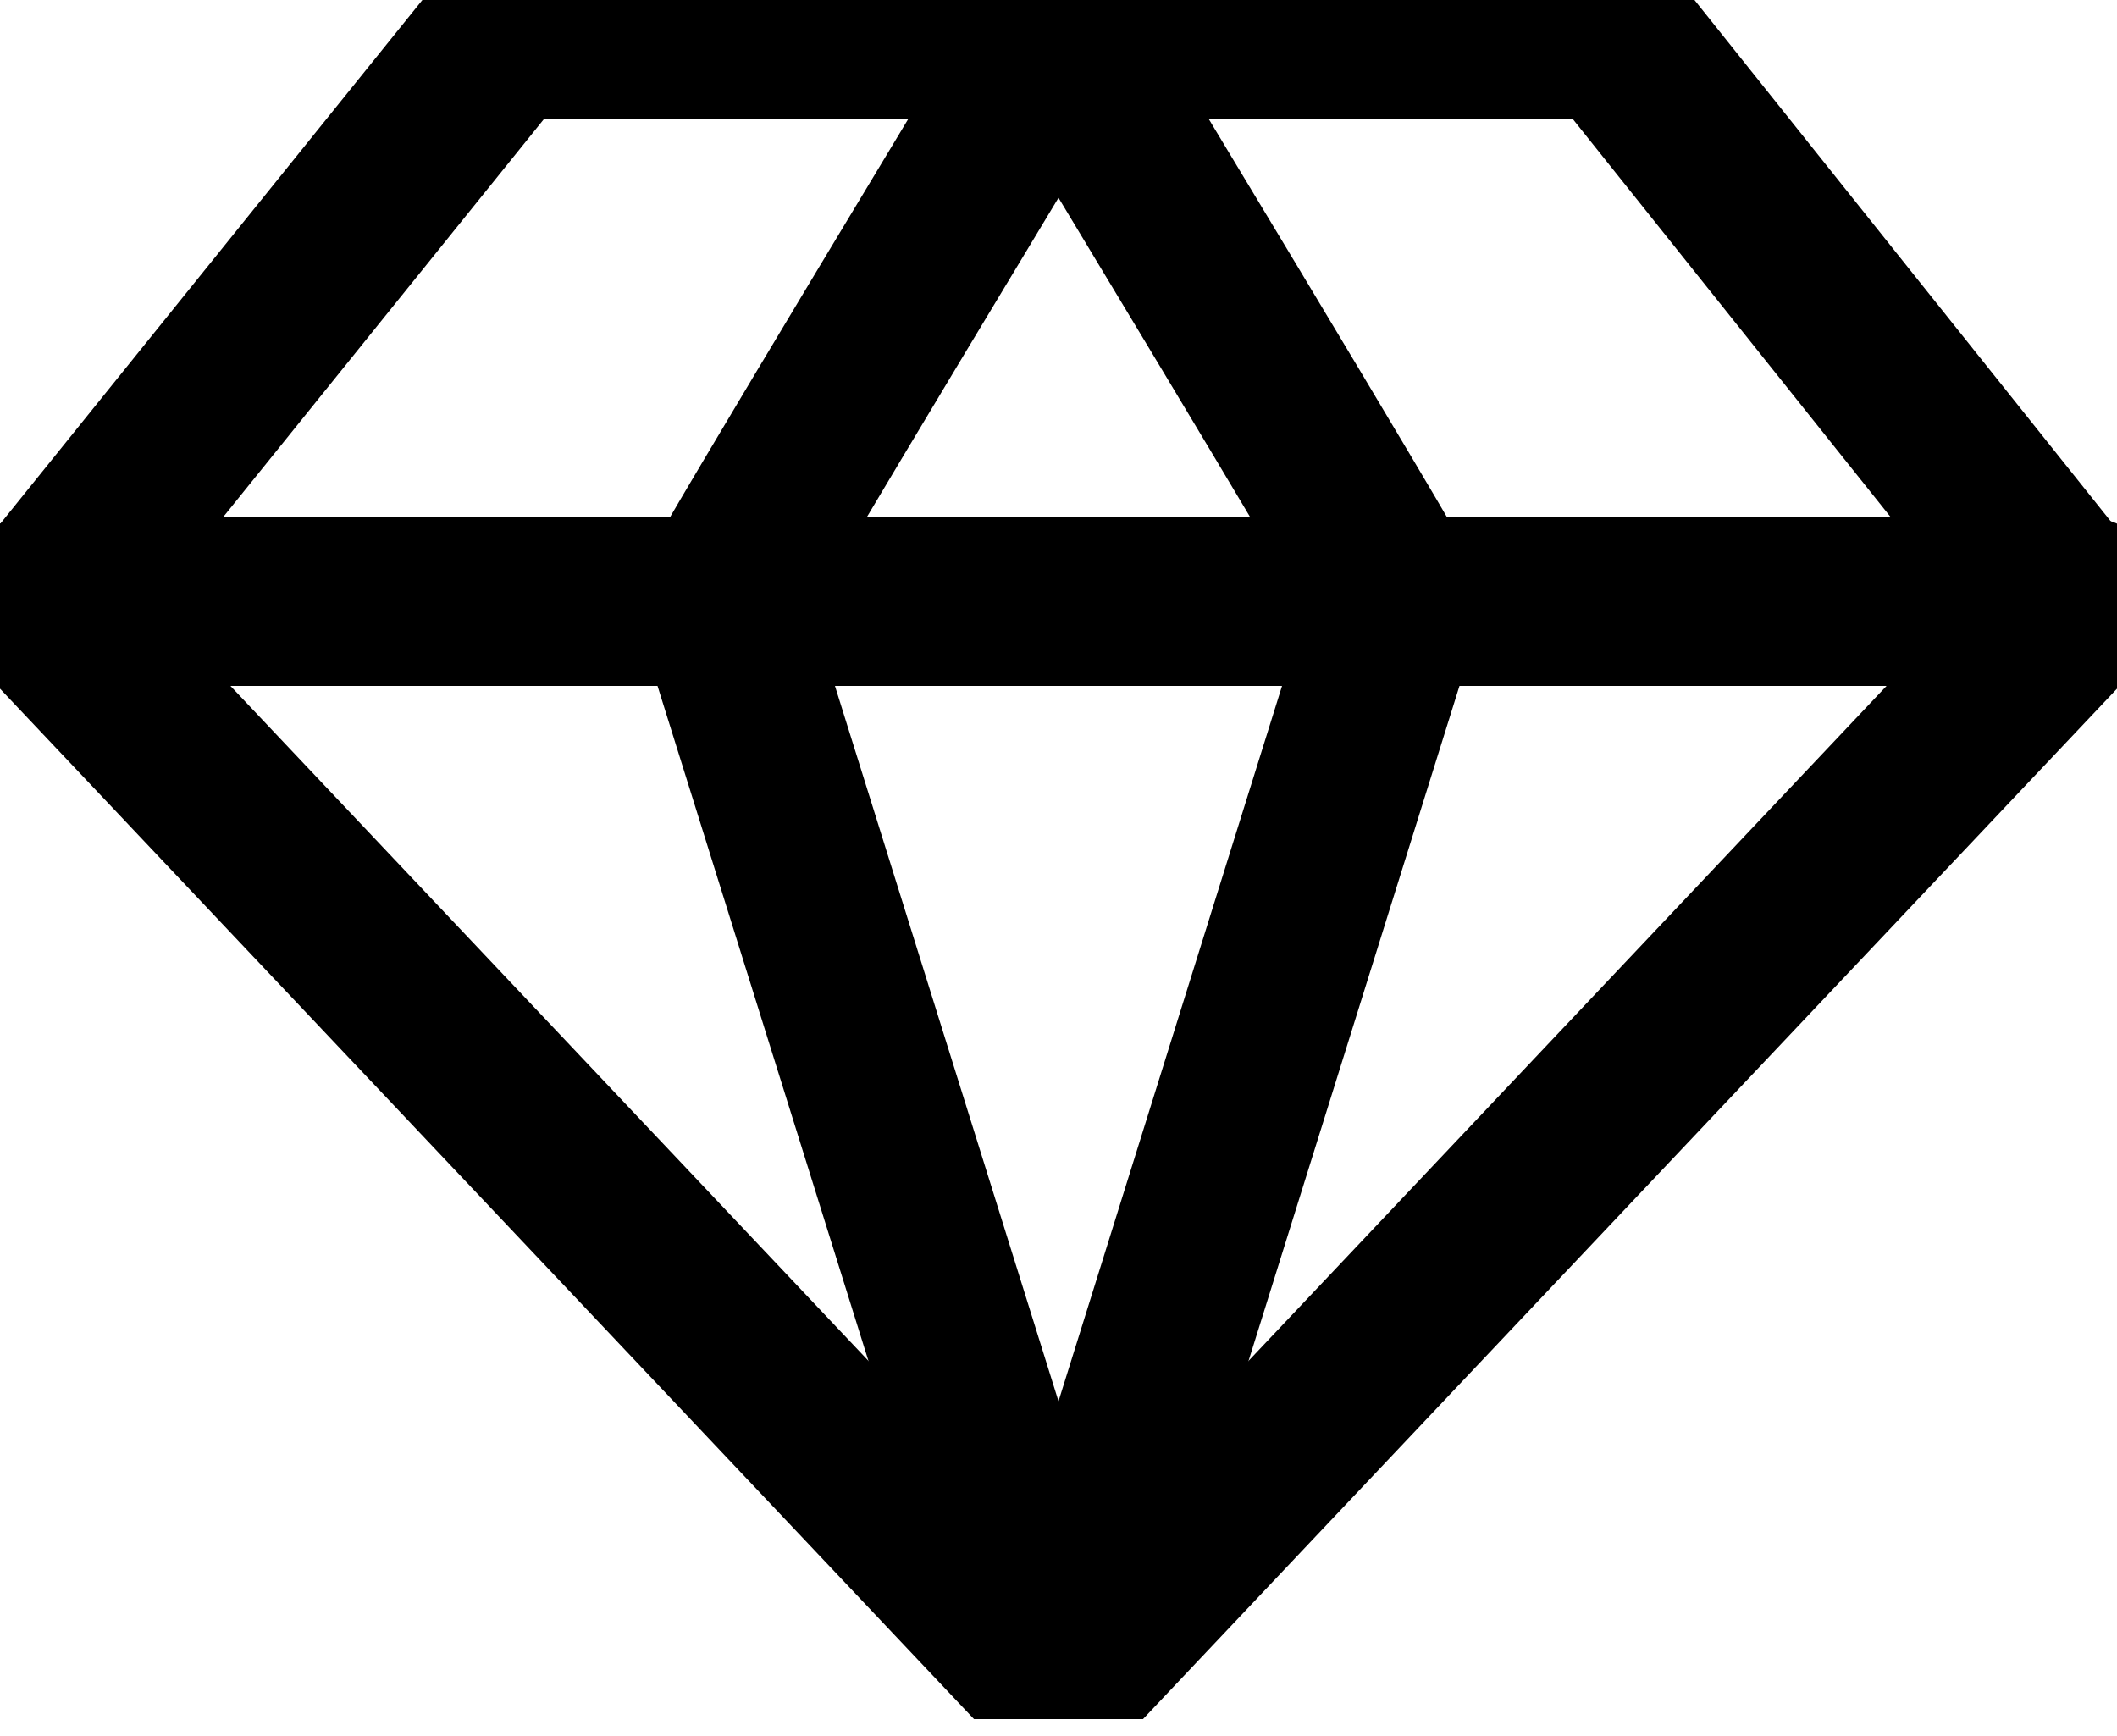 <?xml version="1.0" encoding="utf-8"?>
<!-- Generator: Adobe Illustrator 27.0.0, SVG Export Plug-In . SVG Version: 6.00 Build 0)  -->
<svg version="1.1" id="Capa_1" xmlns="http://www.w3.org/2000/svg" xmlns:xlink="http://www.w3.org/1999/xlink" x="0px" y="0px"
	 viewBox="0 0 50 41" style="enable-background:new 0 0 50 41;" xml:space="preserve">
<style type="text/css">
	.st0{clip-path:url(#SVGID_00000120524371512466952460000007306559321211148187_);}
	.st1{fill:none;stroke:#000000;stroke-width:4;stroke-linecap:round;stroke-linejoin:round;}
</style>
<g>
	<defs>
		<rect id="SVGID_1_" width="50" height="40.6"/>
	</defs>
	<clipPath id="SVGID_00000101093792037975532540000013240938780429698734_">
		<use xlink:href="#SVGID_1_"  style="overflow:visible;"/>
	</clipPath>
	<g style="clip-path:url(#SVGID_00000101093792037975532540000013240938780429698734_);">
		<path class="st1" d="M25,39.8l-8-25.6C17.2,13.7,25,0.8,25,0.8"/>
		<path class="st1" d="M0.8,14.2L25,39.8"/>
		<path class="st1" d="M25,0.8h13.1l10.7,13.4H25.2h-0.3H1.1L11.9,0.8H25z"/>
		<path class="st1" d="M25,39.8l8-25.6c-0.2-0.5-8-13.4-8-13.4"/>
		<path class="st1" d="M49.2,14.2L25,39.8"/>
	</g>
</g>
</svg>
